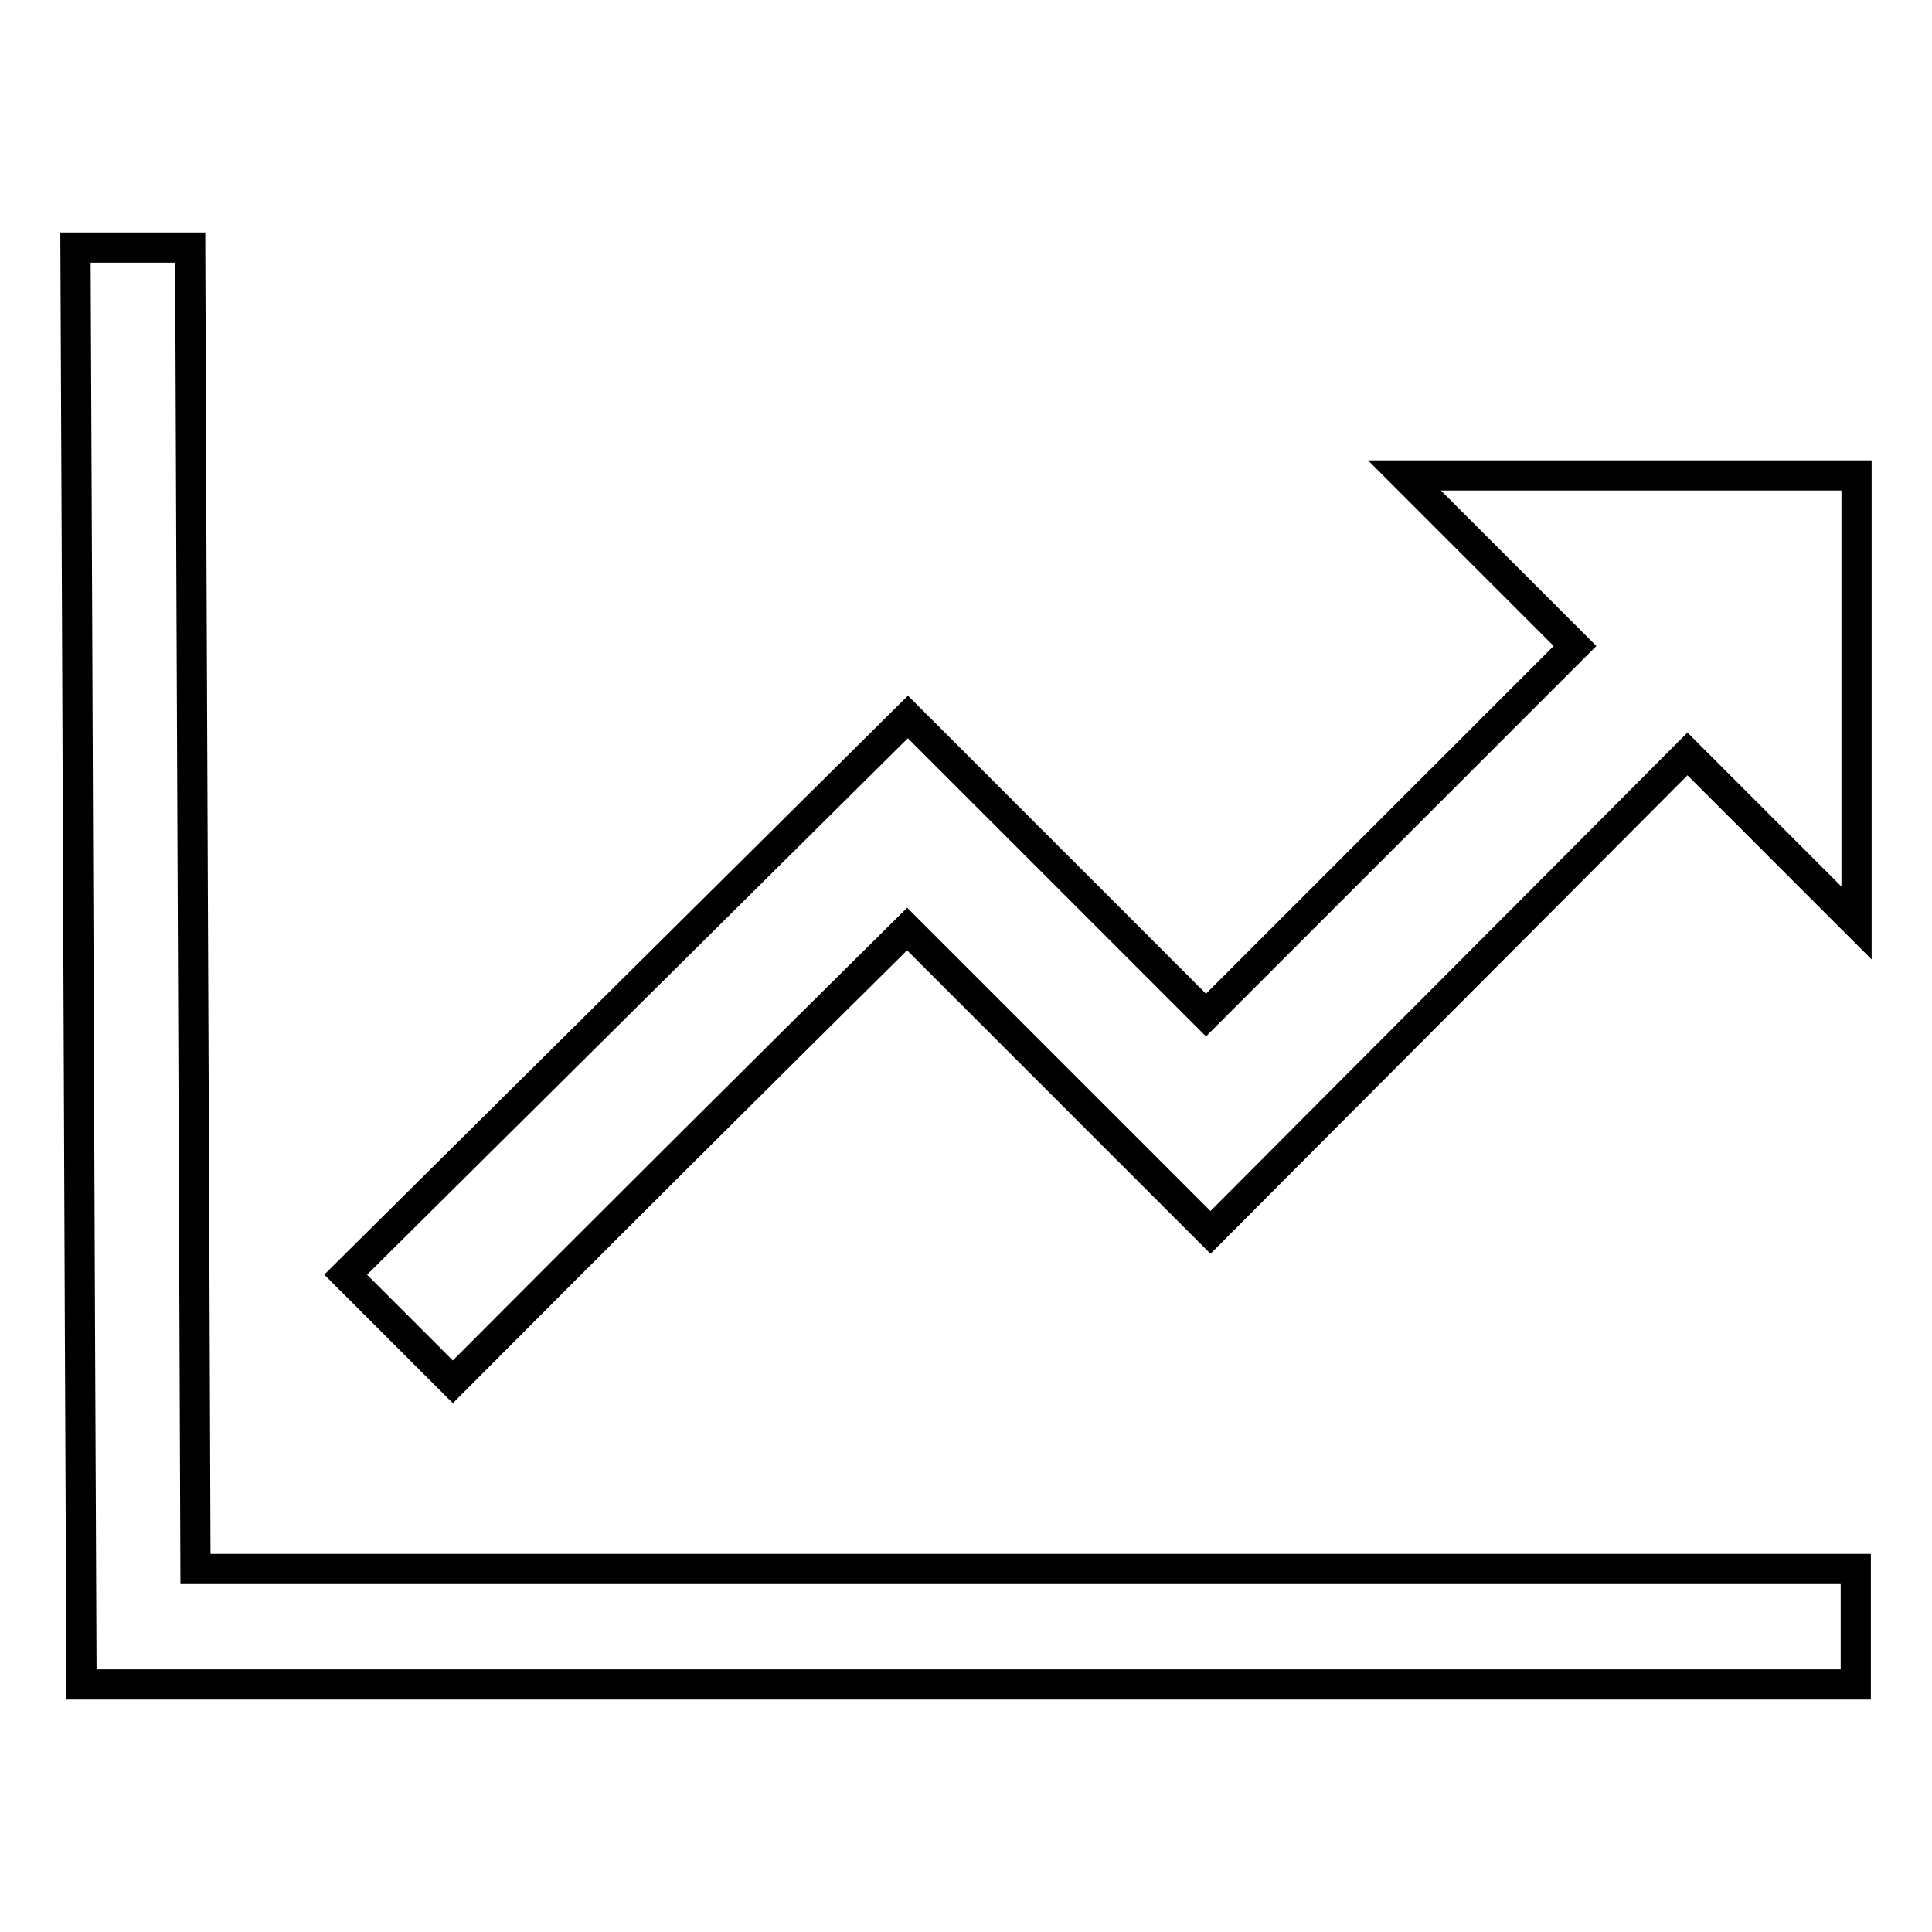 <?xml version="1.0" encoding="utf-8"?>
<!-- Svg Vector Icons : http://www.onlinewebfonts.com/icon -->
<!DOCTYPE svg PUBLIC "-//W3C//DTD SVG 1.1//EN" "http://www.w3.org/Graphics/SVG/1.1/DTD/svg11.dtd">
<svg version="1.1" xmlns="http://www.w3.org/2000/svg" xmlns:xlink="http://www.w3.org/1999/xlink" x="0px" y="0px" viewBox="0 0 256 256" enable-background="new 0 0 256 256" xml:space="preserve">
<g><g><path stroke-width="4" fill-opacity="0" stroke="#000000"  d="M60,183.1c-4.8-4.8-9.5-9.5-14.2-14.2c24.8-24.6,49.6-49.2,74.5-73.9c13,13,26.3,26.3,39.5,39.5c16.3-16.3,32.6-32.6,48.9-48.9c-7.4-7.4-14.9-14.9-22.6-22.6c20.2,0,40,0,59.9,0c0,19.8,0,39.7,0,59.3c-7.4-7.4-14.9-14.9-22.4-22.4c-21.2,21.3-42.2,42.3-63.2,63.4c-13.6-13.6-26.9-26.9-40.2-40.2C100,143.1,80,163,60,183.1z"/><path stroke-width="4" fill-opacity="0" stroke="#000000"  d="M10.8,223.2C10.5,159.9,10.3,96.4,10,32.8c5.1,0,10.1,0,15.2,0c0.2,58.3,0.5,116.7,0.7,175.1c73.4,0,146.7,0,220,0c0,5.1,0,10.1,0,15.3C167.7,223.2,89.3,223.2,10.8,223.2z"/></g></g>
</svg>